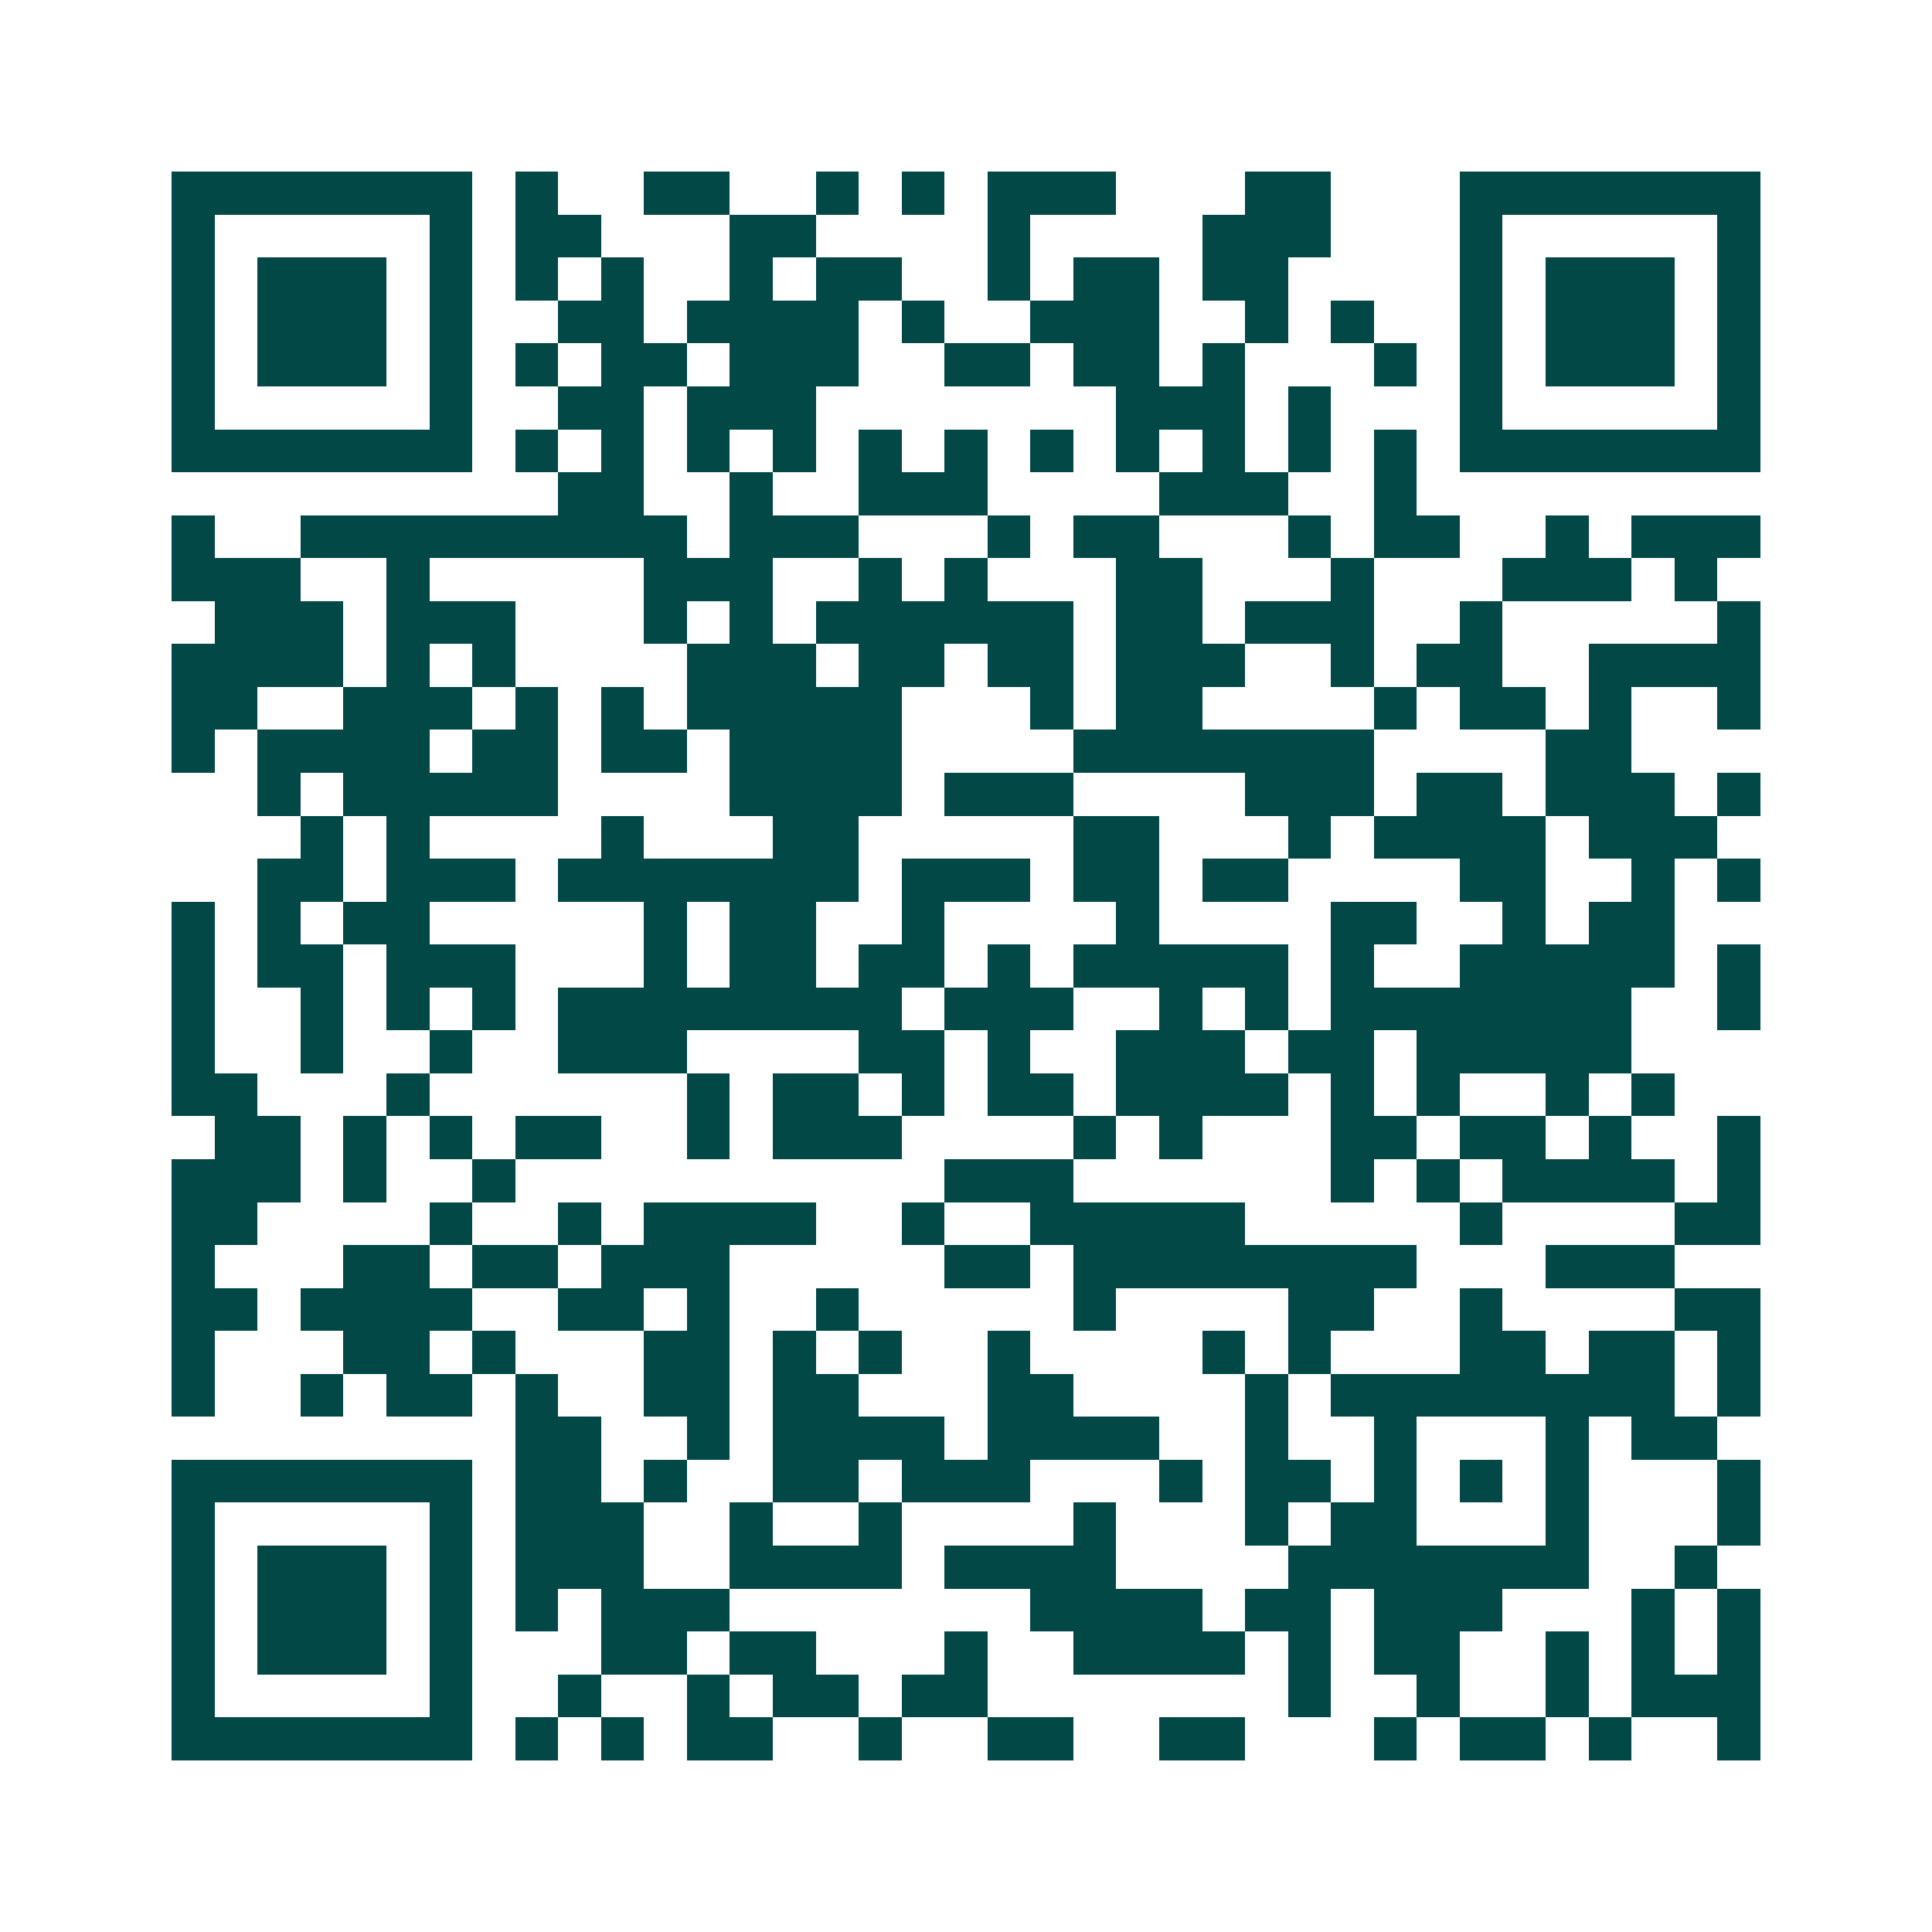 <svg xmlns="http://www.w3.org/2000/svg" width="200" height="200" viewBox="0 0 45 45" shape-rendering="crispEdges"><path fill="#ffffff" d="M0 0h45v45H0z"/><path stroke="#014847" d="M4 4.5h7m1 0h1m2 0h2m2 0h1m1 0h1m1 0h3m3 0h2m3 0h7M4 5.5h1m5 0h1m1 0h2m3 0h2m4 0h1m4 0h3m3 0h1m5 0h1M4 6.5h1m1 0h3m1 0h1m1 0h1m1 0h1m2 0h1m1 0h2m2 0h1m1 0h2m1 0h2m4 0h1m1 0h3m1 0h1M4 7.5h1m1 0h3m1 0h1m2 0h2m1 0h4m1 0h1m2 0h3m2 0h1m1 0h1m2 0h1m1 0h3m1 0h1M4 8.5h1m1 0h3m1 0h1m1 0h1m1 0h2m1 0h3m2 0h2m1 0h2m1 0h1m3 0h1m1 0h1m1 0h3m1 0h1M4 9.5h1m5 0h1m2 0h2m1 0h3m7 0h3m1 0h1m3 0h1m5 0h1M4 10.5h7m1 0h1m1 0h1m1 0h1m1 0h1m1 0h1m1 0h1m1 0h1m1 0h1m1 0h1m1 0h1m1 0h1m1 0h7M13 11.5h2m2 0h1m2 0h3m4 0h3m2 0h1M4 12.5h1m2 0h9m1 0h3m3 0h1m1 0h2m3 0h1m1 0h2m2 0h1m1 0h3M4 13.5h3m2 0h1m5 0h3m2 0h1m1 0h1m3 0h2m3 0h1m3 0h3m1 0h1M5 14.5h3m1 0h3m3 0h1m1 0h1m1 0h6m1 0h2m1 0h3m2 0h1m5 0h1M4 15.5h4m1 0h1m1 0h1m4 0h3m1 0h2m1 0h2m1 0h3m2 0h1m1 0h2m2 0h4M4 16.5h2m2 0h3m1 0h1m1 0h1m1 0h5m3 0h1m1 0h2m4 0h1m1 0h2m1 0h1m2 0h1M4 17.5h1m1 0h4m1 0h2m1 0h2m1 0h4m4 0h7m4 0h2M6 18.5h1m1 0h5m4 0h4m1 0h3m4 0h3m1 0h2m1 0h3m1 0h1M7 19.5h1m1 0h1m4 0h1m3 0h2m5 0h2m3 0h1m1 0h4m1 0h3M6 20.5h2m1 0h3m1 0h7m1 0h3m1 0h2m1 0h2m4 0h2m2 0h1m1 0h1M4 21.5h1m1 0h1m1 0h2m5 0h1m1 0h2m2 0h1m4 0h1m4 0h2m2 0h1m1 0h2M4 22.5h1m1 0h2m1 0h3m3 0h1m1 0h2m1 0h2m1 0h1m1 0h5m1 0h1m2 0h5m1 0h1M4 23.5h1m2 0h1m1 0h1m1 0h1m1 0h8m1 0h3m2 0h1m1 0h1m1 0h7m2 0h1M4 24.5h1m2 0h1m2 0h1m2 0h3m4 0h2m1 0h1m2 0h3m1 0h2m1 0h5M4 25.5h2m3 0h1m6 0h1m1 0h2m1 0h1m1 0h2m1 0h4m1 0h1m1 0h1m2 0h1m1 0h1M5 26.5h2m1 0h1m1 0h1m1 0h2m2 0h1m1 0h3m4 0h1m1 0h1m3 0h2m1 0h2m1 0h1m2 0h1M4 27.5h3m1 0h1m2 0h1m10 0h3m6 0h1m1 0h1m1 0h4m1 0h1M4 28.5h2m4 0h1m2 0h1m1 0h4m2 0h1m2 0h5m5 0h1m4 0h2M4 29.5h1m3 0h2m1 0h2m1 0h3m5 0h2m1 0h8m3 0h3M4 30.5h2m1 0h4m2 0h2m1 0h1m2 0h1m5 0h1m4 0h2m2 0h1m4 0h2M4 31.5h1m3 0h2m1 0h1m3 0h2m1 0h1m1 0h1m2 0h1m4 0h1m1 0h1m3 0h2m1 0h2m1 0h1M4 32.5h1m2 0h1m1 0h2m1 0h1m2 0h2m1 0h2m3 0h2m4 0h1m1 0h8m1 0h1M12 33.5h2m2 0h1m1 0h4m1 0h4m2 0h1m2 0h1m3 0h1m1 0h2M4 34.5h7m1 0h2m1 0h1m2 0h2m1 0h3m3 0h1m1 0h2m1 0h1m1 0h1m1 0h1m3 0h1M4 35.5h1m5 0h1m1 0h3m2 0h1m2 0h1m4 0h1m3 0h1m1 0h2m3 0h1m3 0h1M4 36.5h1m1 0h3m1 0h1m1 0h3m2 0h4m1 0h4m4 0h7m2 0h1M4 37.5h1m1 0h3m1 0h1m1 0h1m1 0h3m7 0h4m1 0h2m1 0h3m3 0h1m1 0h1M4 38.5h1m1 0h3m1 0h1m3 0h2m1 0h2m3 0h1m2 0h4m1 0h1m1 0h2m2 0h1m1 0h1m1 0h1M4 39.5h1m5 0h1m2 0h1m2 0h1m1 0h2m1 0h2m7 0h1m2 0h1m2 0h1m1 0h3M4 40.5h7m1 0h1m1 0h1m1 0h2m2 0h1m2 0h2m2 0h2m3 0h1m1 0h2m1 0h1m2 0h1"/></svg>
